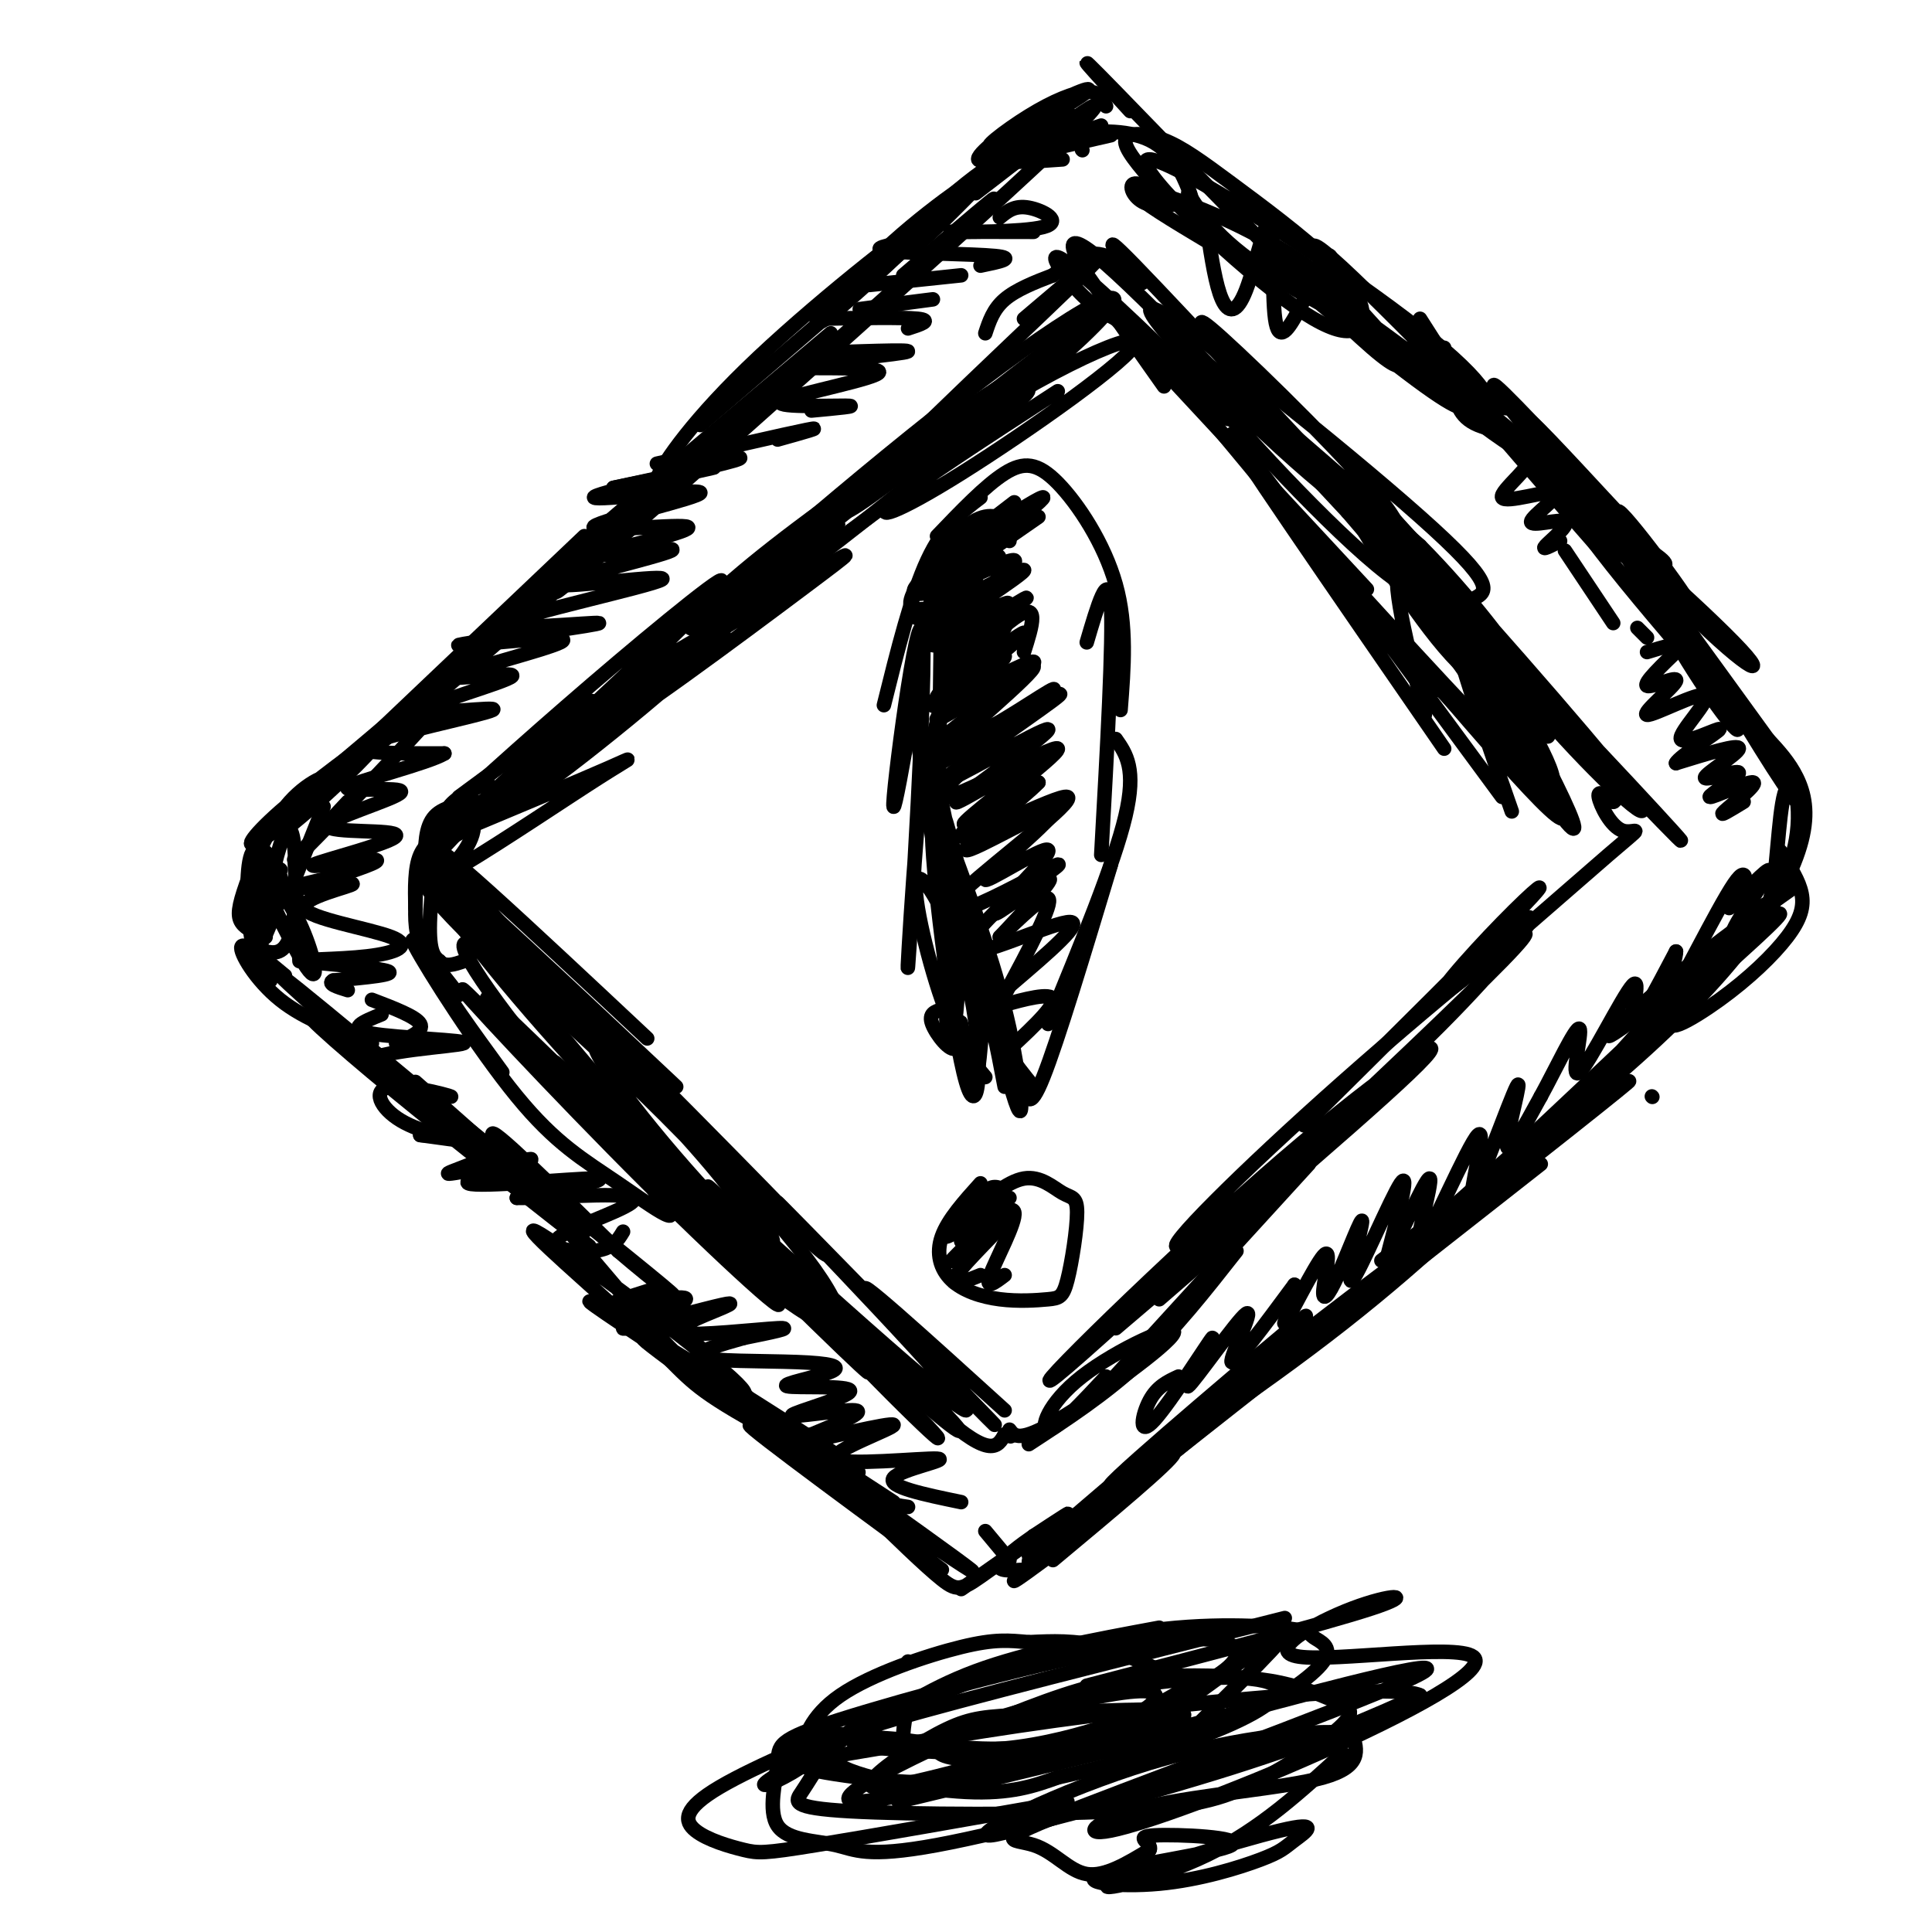 <svg viewBox='0 0 400 400' version='1.1' xmlns='http://www.w3.org/2000/svg' xmlns:xlink='http://www.w3.org/1999/xlink'><g fill='none' stroke='#000000' stroke-width='3' stroke-linecap='round' stroke-linejoin='round'><path d='M188,344c0.000,0.000 0.100,0.100 0.1,0.1'/><path d='M230,339c-12.956,3.778 -25.911,7.556 -33,10c-7.089,2.444 -8.311,3.556 -9,5c-0.689,1.444 -0.844,3.222 -1,5'/><path d='M240,337c-13.753,2.549 -27.505,5.098 -38,9c-10.495,3.902 -17.732,9.156 -22,12c-4.268,2.844 -5.569,3.278 3,4c8.569,0.722 27.006,1.732 41,1c13.994,-0.732 23.544,-3.206 32,-7c8.456,-3.794 15.818,-8.906 18,-12c2.182,-3.094 -0.816,-4.168 -2,-5c-1.184,-0.832 -0.553,-1.421 -7,-2c-6.447,-0.579 -19.971,-1.147 -35,2c-15.029,3.147 -31.565,10.008 -43,15c-11.435,4.992 -17.771,8.113 -14,11c3.771,2.887 17.649,5.539 27,6c9.351,0.461 14.176,-1.270 19,-3'/><path d='M219,368c8.806,-1.935 21.322,-5.271 31,-9c9.678,-3.729 16.519,-7.851 14,-10c-2.519,-2.149 -14.397,-2.325 -29,0c-14.603,2.325 -31.931,7.150 -37,10c-5.069,2.850 2.121,3.724 10,3c7.879,-0.724 16.447,-3.048 22,-5c5.553,-1.952 8.089,-3.532 9,-5c0.911,-1.468 0.195,-2.822 -10,-1c-10.195,1.822 -29.869,6.821 -34,10c-4.131,3.179 7.280,4.540 19,2c11.720,-2.540 23.750,-8.980 29,-12c5.250,-3.020 3.721,-2.621 0,-4c-3.721,-1.379 -9.635,-4.537 -15,-6c-5.365,-1.463 -10.183,-1.232 -15,-1'/><path d='M213,340c-4.107,-0.355 -6.875,-0.741 -14,1c-7.125,1.741 -18.608,5.611 -25,10c-6.392,4.389 -7.693,9.297 -8,12c-0.307,2.703 0.379,3.200 5,4c4.621,0.800 13.176,1.903 19,2c5.824,0.097 8.918,-0.813 18,-4c9.082,-3.187 24.153,-8.651 34,-13c9.847,-4.349 14.471,-7.582 14,-10c-0.471,-2.418 -6.035,-4.021 -23,-1c-16.965,3.021 -45.329,10.665 -59,15c-13.671,4.335 -12.648,5.362 -13,9c-0.352,3.638 -2.081,9.886 0,13c2.081,3.114 7.970,3.092 12,4c4.030,0.908 6.200,2.744 21,0c14.800,-2.744 42.228,-10.070 61,-16c18.772,-5.930 28.886,-10.465 39,-15'/><path d='M294,351c-4.007,-2.099 -33.526,0.152 -58,3c-24.474,2.848 -43.903,6.293 -54,8c-10.097,1.707 -10.863,1.675 -12,3c-1.137,1.325 -2.644,4.006 -4,6c-1.356,1.994 -2.559,3.301 10,4c12.559,0.699 38.882,0.790 55,0c16.118,-0.790 22.031,-2.462 29,-6c6.969,-3.538 14.992,-8.943 18,-12c3.008,-3.057 1.000,-3.765 -2,-5c-3.000,-1.235 -6.992,-2.997 -13,-4c-6.008,-1.003 -14.033,-1.247 -21,-1c-6.967,0.247 -12.878,0.984 -22,4c-9.122,3.016 -21.456,8.312 -31,13c-9.544,4.688 -16.298,8.768 -12,9c4.298,0.232 19.649,-3.384 35,-7'/><path d='M195,325c-23.217,-17.093 -46.434,-34.185 -38,-29c8.434,5.185 48.518,32.648 44,29c-4.518,-3.648 -53.640,-38.405 -65,-46c-11.360,-7.595 15.040,11.973 30,22c14.960,10.027 18.480,10.514 22,11'/><path d='M185,311c-20.031,-13.041 -40.062,-26.081 -52,-34c-11.938,-7.919 -15.783,-10.716 -3,-3c12.783,7.716 42.195,25.944 47,30c4.805,4.056 -14.998,-6.059 -25,-12c-10.002,-5.941 -10.205,-7.707 -19,-16c-8.795,-8.293 -26.184,-23.114 -22,-21c4.184,2.114 29.942,21.163 39,29c9.058,7.837 1.418,4.461 -4,1c-5.418,-3.461 -8.612,-7.009 -18,-18c-9.388,-10.991 -24.968,-29.426 -26,-32c-1.032,-2.574 12.484,10.713 26,24'/><path d='M128,259c8.089,6.933 15.311,12.267 9,7c-6.311,-5.267 -26.156,-21.133 -46,-37'/><path d='M86,224c15.917,14.083 31.833,28.167 32,29c0.167,0.833 -15.417,-11.583 -31,-24'/><path d='M91,231c0.000,0.000 30.000,24.000 30,24'/><path d='M122,258c-16.574,-13.035 -33.148,-26.070 -45,-36c-11.852,-9.930 -18.981,-16.754 -5,-6c13.981,10.754 49.072,39.088 46,36c-3.072,-3.088 -44.306,-37.596 -56,-47c-11.694,-9.404 6.153,6.298 24,22'/><path d='M62,199c0.000,0.000 -1.000,-21.000 -1,-21'/><path d='M61,182c0.000,0.000 6.000,-15.000 6,-15'/><path d='M58,180c0.000,0.000 0.100,0.100 0.1,0.1'/><path d='M72,166c-7.511,8.022 -15.022,16.044 -9,10c6.022,-6.044 25.578,-26.156 29,-31c3.422,-4.844 -9.289,5.578 -22,16'/><path d='M61,168c0.000,0.000 60.000,-57.000 60,-57'/><path d='M67,161c0.000,0.000 96.000,-81.000 96,-81'/><path d='M139,99c-29.733,27.200 -59.467,54.400 -44,41c15.467,-13.400 76.133,-67.400 99,-88c22.867,-20.600 7.933,-7.800 -7,5'/><path d='M147,92c-21.578,20.311 -43.156,40.622 -25,25c18.156,-15.622 76.044,-67.178 96,-86c19.956,-18.822 1.978,-4.911 -16,9'/><path d='M145,88c0.000,0.000 64.000,-55.000 64,-55'/><path d='M239,38c-3.161,-3.638 -6.323,-7.276 -6,-9c0.323,-1.724 4.130,-1.534 8,0c3.870,1.534 7.802,4.410 14,9c6.198,4.590 14.663,10.892 20,16c5.337,5.108 7.548,9.022 7,12c-0.548,2.978 -3.854,5.019 -16,-4c-12.146,-9.019 -33.132,-29.098 -28,-29c5.132,0.098 36.382,20.372 53,33c16.618,12.628 18.605,17.608 16,18c-2.605,0.392 -9.803,-3.804 -17,-8'/><path d='M246,40c3.229,5.100 6.458,10.199 19,18c12.542,7.801 34.397,18.303 43,23c8.603,4.697 3.953,3.587 1,3c-2.953,-0.587 -4.208,-0.652 -5,0c-0.792,0.652 -1.120,2.021 -13,-7c-11.880,-9.021 -35.313,-28.434 -29,-25c6.313,3.434 42.371,29.713 53,39c10.629,9.287 -4.172,1.582 -19,-12c-14.828,-13.582 -29.685,-33.041 -22,-27c7.685,6.041 37.910,37.583 49,49c11.090,11.417 3.045,2.708 -5,-6'/><path d='M294,66c6.732,10.576 13.464,21.153 23,30c9.536,8.847 21.875,15.965 26,19c4.125,3.035 0.036,1.987 -2,2c-2.036,0.013 -2.020,1.086 -11,-8c-8.980,-9.086 -26.956,-28.331 -21,-21c5.956,7.331 35.845,41.237 47,54c11.155,12.763 3.578,4.381 -4,-4'/><path d='M353,136c8.196,13.613 16.393,27.226 19,30c2.607,2.774 -0.375,-5.292 -2,-3c-1.625,2.292 -1.893,14.940 -3,21c-1.107,6.060 -3.054,5.530 -5,5'/><path d='M371,184c-7.444,5.269 -14.889,10.538 -24,18c-9.111,7.462 -19.889,17.118 -10,10c9.889,-7.118 40.444,-31.011 29,-20c-11.444,11.011 -64.889,56.926 -74,66c-9.111,9.074 26.111,-18.693 39,-29c12.889,-10.307 3.444,-3.153 -6,4'/><path d='M289,264c-14.263,11.529 -28.527,23.059 -23,18c5.527,-5.059 30.843,-26.705 37,-31c6.157,-4.295 -6.846,8.763 -25,23c-18.154,14.237 -41.458,29.655 -33,22c8.458,-7.655 48.680,-38.382 45,-35c-3.680,3.382 -51.260,40.872 -59,46c-7.740,5.128 24.360,-22.106 35,-31c10.640,-8.894 -0.180,0.553 -11,10'/><path d='M255,286c-8.833,7.667 -25.417,21.833 -42,36'/><path d='M215,320c7.702,-4.994 15.405,-9.988 19,-12c3.595,-2.012 3.083,-1.042 -6,6c-9.083,7.042 -26.738,20.155 -13,9c13.738,-11.155 58.869,-46.577 104,-82'/><path d='M286,261c16.520,-12.507 33.040,-25.014 46,-36c12.960,-10.986 22.360,-20.450 29,-29c6.640,-8.550 10.518,-16.187 12,-22c1.482,-5.813 0.566,-9.804 -1,-13c-1.566,-3.196 -3.783,-5.598 -6,-8'/><path d='M366,153c-10.648,-14.679 -34.266,-47.378 -36,-49c-1.734,-1.622 18.418,27.833 26,40c7.582,12.167 2.595,7.048 -4,-3c-6.595,-10.048 -14.797,-25.024 -23,-40'/><path d='M254,74c-4.386,-5.506 -8.773,-11.012 -1,-4c7.773,7.012 27.705,26.541 34,35c6.295,8.459 -1.049,5.847 -16,-7c-14.951,-12.847 -37.511,-35.928 -32,-34c5.511,1.928 39.093,28.864 55,43c15.907,14.136 14.141,15.473 11,17c-3.141,1.527 -7.656,3.244 -20,-7c-12.344,-10.244 -32.516,-32.450 -39,-41c-6.484,-8.550 0.719,-3.443 11,5c10.281,8.443 23.641,20.221 37,32'/><path d='M294,113c10.602,10.722 18.607,21.528 22,27c3.393,5.472 2.172,5.609 -1,5c-3.172,-0.609 -8.296,-1.966 -16,-11c-7.704,-9.034 -17.987,-25.745 -21,-32c-3.013,-6.255 1.243,-2.053 2,-2c0.757,0.053 -1.985,-4.042 10,9c11.985,13.042 38.698,43.221 47,54c8.302,10.779 -1.806,2.157 -13,-10c-11.194,-12.157 -23.475,-27.850 -15,-20c8.475,7.850 37.707,39.243 39,41c1.293,1.757 -25.354,-26.121 -52,-54'/><path d='M296,120c-21.997,-23.349 -50.989,-54.722 -61,-65c-10.011,-10.278 -1.041,0.541 1,3c2.041,2.459 -2.845,-3.440 -7,-5c-4.155,-1.560 -7.577,1.220 -11,4'/><path d='M218,57c-3.756,1.422 -7.644,2.978 -10,5c-2.356,2.022 -3.178,4.511 -4,7'/><path d='M212,66c11.437,-9.736 22.875,-19.472 10,-7c-12.875,12.472 -50.062,47.151 -47,47c3.062,-0.151 46.373,-35.131 54,-42c7.627,-6.869 -20.429,14.372 -45,34c-24.571,19.628 -45.658,37.643 -35,31c10.658,-6.643 53.062,-37.942 62,-46c8.938,-8.058 -15.589,7.126 -35,22c-19.411,14.874 -33.705,29.437 -48,44'/><path d='M128,149c7.654,-6.318 50.789,-44.114 45,-40c-5.789,4.114 -60.501,50.138 -69,56c-8.499,5.862 29.217,-28.439 41,-40c11.783,-11.561 -2.366,-0.382 -17,12c-14.634,12.382 -29.753,25.966 -35,31c-5.247,5.034 -0.624,1.517 4,-2'/><path d='M117,150c3.833,-3.250 7.667,-6.500 4,-4c-3.667,2.500 -14.833,10.750 -26,19'/><path d='M101,162c-3.250,1.500 -6.500,3.000 -8,5c-1.500,2.000 -1.250,4.500 -1,7'/><path d='M100,166c-4.000,0.417 -8.000,0.833 -10,3c-2.000,2.167 -2.000,6.083 -2,10'/><path d='M93,172c-2.417,1.167 -4.833,2.333 -6,5c-1.167,2.667 -1.083,6.833 -1,11'/><path d='M91,176c-1.577,-0.060 -3.155,-0.119 -4,2c-0.845,2.119 -0.958,6.417 -1,10c-0.042,3.583 -0.012,6.452 3,12c3.012,5.548 9.006,13.774 15,22'/><path d='M95,206c-5.702,-7.306 -11.405,-14.612 -9,-10c2.405,4.612 12.917,21.140 21,31c8.083,9.860 13.736,13.050 21,18c7.264,4.950 16.139,11.660 7,1c-9.139,-10.660 -36.291,-38.691 -39,-41c-2.709,-2.309 19.027,21.103 38,40c18.973,18.897 35.185,33.280 23,20c-12.185,-13.280 -52.767,-54.223 -56,-58c-3.233,-3.777 30.884,29.611 65,63'/><path d='M166,270c15.053,14.929 20.184,20.750 3,4c-17.184,-16.750 -56.683,-56.071 -54,-54c2.683,2.071 47.547,45.535 67,65c19.453,19.465 13.494,14.933 -3,-2c-16.494,-16.933 -43.522,-46.267 -39,-42c4.522,4.267 40.593,42.133 47,48c6.407,5.867 -16.852,-20.267 -19,-23c-2.148,-2.733 16.815,17.933 27,27c10.185,9.067 11.593,6.533 13,4'/><path d='M208,297c2.167,0.667 1.083,0.333 0,0'/><path d='M213,299c7.917,-5.167 15.833,-10.333 23,-17c7.167,-6.667 13.583,-14.833 20,-23'/><path d='M229,287c0.000,0.000 42.000,-46.000 42,-46'/><path d='M255,256c0.000,0.000 -15.000,13.000 -15,13'/><path d='M231,275c28.908,-24.603 57.816,-49.205 64,-56c6.184,-6.795 -10.355,4.219 -34,25c-23.645,20.781 -54.395,51.329 -40,39c14.395,-12.329 73.935,-67.537 90,-84c16.065,-16.463 -11.344,5.818 -33,25c-21.656,19.182 -37.557,35.265 -34,34c3.557,-1.265 26.573,-19.879 43,-35c16.427,-15.121 26.265,-26.749 29,-31c2.735,-4.251 -1.632,-1.126 -6,2'/><path d='M270,233c18.880,-18.713 37.760,-37.427 45,-45c7.240,-7.573 2.841,-4.007 -4,3c-6.841,7.007 -16.123,17.455 -11,14c5.123,-3.455 24.652,-20.813 33,-28c8.348,-7.187 5.517,-4.204 3,-5c-2.517,-0.796 -4.719,-5.370 -5,-7c-0.281,-1.630 1.360,-0.315 3,1'/><path d='M334,166c0.500,0.000 0.250,-0.500 0,-1'/><path d='M266,335c-33.757,8.517 -67.514,17.034 -81,21c-13.486,3.966 -6.701,3.381 0,4c6.701,0.619 13.318,2.441 24,2c10.682,-0.441 25.429,-3.145 32,-5c6.571,-1.855 4.966,-2.860 -2,-3c-6.966,-0.140 -19.291,0.584 -27,1c-7.709,0.416 -10.800,0.523 -16,3c-5.200,2.477 -12.507,7.324 -15,10c-2.493,2.676 -0.171,3.182 16,-1c16.171,-4.182 46.192,-13.052 46,-13c-0.192,0.052 -30.596,9.026 -61,18'/><path d='M182,372c6.600,-0.711 53.600,-11.489 61,-13c7.400,-1.511 -24.800,6.244 -57,14'/><path d='M225,349c24.718,-6.425 49.436,-12.851 59,-16c9.564,-3.149 3.974,-3.023 -4,0c-7.974,3.023 -18.331,8.942 -11,10c7.331,1.058 32.352,-2.744 36,0c3.648,2.744 -14.075,12.034 -32,20c-17.925,7.966 -36.052,14.610 -43,16c-6.948,1.390 -2.717,-2.472 8,-5c10.717,-2.528 27.919,-3.722 36,-6c8.081,-2.278 7.040,-5.639 6,-9'/><path d='M280,359c-5.845,-1.179 -23.458,0.375 -42,6c-18.542,5.625 -38.012,15.321 -33,15c5.012,-0.321 34.506,-10.661 64,-21'/><path d='M231,66c0.000,0.000 52.000,56.000 52,56'/><path d='M241,80c-8.667,-12.250 -17.333,-24.500 -8,-14c9.333,10.500 36.667,43.750 64,77'/><path d='M299,155c-23.000,-33.333 -46.000,-66.667 -44,-65c2.000,1.667 29.000,38.333 56,75'/><path d='M285,127c21.480,25.319 42.960,50.638 38,40c-4.960,-10.638 -36.360,-57.233 -36,-55c0.360,2.233 32.482,53.293 38,59c5.518,5.707 -15.566,-33.941 -22,-42c-6.434,-8.059 1.783,15.470 10,39'/><path d='M205,110c0.000,0.000 -11.000,36.000 -11,36'/><path d='M203,110c0.000,0.000 -11.000,48.000 -11,48'/><path d='M195,114c-0.333,27.833 -0.667,55.667 -1,63c-0.333,7.333 -0.667,-5.833 -1,-19'/><path d='M192,152c2.606,12.394 5.212,24.787 7,34c1.788,9.213 2.758,15.244 0,3c-2.758,-12.244 -9.243,-42.763 -9,-37c0.243,5.763 7.214,47.810 8,50c0.786,2.190 -4.614,-35.475 -3,-34c1.614,1.475 10.242,42.089 14,56c3.758,13.911 2.645,1.117 0,-11c-2.645,-12.117 -6.823,-23.559 -11,-35'/><path d='M198,178c-1.089,-0.333 1.689,16.333 5,27c3.311,10.667 7.156,15.333 11,20'/><path d='M212,224c0.500,3.250 1.000,6.500 4,-1c3.000,-7.500 8.500,-25.750 14,-44'/><path d='M217,212c6.833,-16.583 13.667,-33.167 16,-43c2.333,-9.833 0.167,-12.917 -2,-16'/><path d='M228,177c1.250,-22.333 2.500,-44.667 2,-52c-0.500,-7.333 -2.750,0.333 -5,8'/><path d='M232,147c0.690,-8.750 1.381,-17.500 -1,-26c-2.381,-8.500 -7.833,-16.750 -12,-21c-4.167,-4.250 -7.048,-4.500 -11,-2c-3.952,2.500 -8.976,7.750 -14,13'/><path d='M203,103c-3.833,2.917 -7.667,5.833 -11,13c-3.333,7.167 -6.167,18.583 -9,30'/><path d='M192,133c2.078,-14.201 4.156,-28.402 2,-16c-2.156,12.402 -8.544,51.406 -9,50c-0.456,-1.406 5.022,-43.222 6,-36c0.978,7.222 -2.544,63.483 -3,69c-0.456,5.517 2.156,-39.709 4,-46c1.844,-6.291 2.922,26.355 4,59'/><path d='M196,213c1.471,6.110 3.148,-8.115 2,-22c-1.148,-13.885 -5.122,-27.429 -5,-18c0.122,9.429 4.339,41.830 7,51c2.661,9.170 3.765,-4.893 1,-18c-2.765,-13.107 -9.398,-25.260 -11,-24c-1.602,1.260 1.828,15.931 5,25c3.172,9.069 6.086,12.534 9,16'/><path d='M206,248c-2.667,2.583 -5.333,5.167 -6,7c-0.667,1.833 0.667,2.917 2,4'/><path d='M203,245c-3.378,3.750 -6.756,7.501 -8,11c-1.244,3.499 -0.352,6.748 2,9c2.352,2.252 6.166,3.508 10,4c3.834,0.492 7.690,0.220 10,0c2.310,-0.220 3.075,-0.388 4,-4c0.925,-3.612 2.011,-10.669 2,-14c-0.011,-3.331 -1.118,-2.935 -3,-4c-1.882,-1.065 -4.538,-3.590 -8,-3c-3.462,0.590 -7.731,4.295 -12,8'/><path d='M204,248c-4.222,3.216 -8.444,6.432 -7,6c1.444,-0.432 8.556,-4.511 8,-4c-0.556,0.511 -8.778,5.611 -9,6c-0.222,0.389 7.556,-3.934 8,-3c0.444,0.934 -6.444,7.124 -7,8c-0.556,0.876 5.222,-3.562 11,-8'/><path d='M208,253c-0.733,1.200 -8.067,8.200 -10,11c-1.933,2.800 1.533,1.400 5,0'/><path d='M172,69c-22.750,19.167 -45.500,38.333 -54,46c-8.500,7.667 -2.750,3.833 3,0'/><path d='M218,32c0.114,-1.522 0.229,-3.044 4,-4c3.771,-0.956 11.199,-1.347 16,1c4.801,2.347 6.974,7.430 8,10c1.026,2.570 0.904,2.627 -1,3c-1.904,0.373 -5.589,1.062 -8,0c-2.411,-1.062 -3.546,-3.875 -2,-4c1.546,-0.125 5.773,2.437 10,5'/><path d='M207,45c1.530,-1.268 3.060,-2.536 6,-2c2.940,0.536 7.292,2.875 3,4c-4.292,1.125 -17.226,1.036 -19,1c-1.774,-0.036 7.613,-0.018 17,0'/><path d='M188,50c-4.200,0.778 -8.400,1.556 -4,2c4.400,0.444 17.400,0.556 22,1c4.600,0.444 0.800,1.222 -3,2'/><path d='M180,59c0.000,0.000 19.000,-2.000 19,-2'/><path d='M178,64c6.917,-0.917 13.833,-1.833 15,-2c1.167,-0.167 -3.417,0.417 -8,1'/><path d='M169,66c8.917,-0.167 17.833,-0.333 21,0c3.167,0.333 0.583,1.167 -2,2'/><path d='M171,73c10.106,-0.356 20.213,-0.713 16,0c-4.213,0.713 -22.745,2.495 -23,3c-0.255,0.505 17.767,-0.267 18,1c0.233,1.267 -17.322,4.572 -20,6c-2.678,1.428 9.521,0.979 13,1c3.479,0.021 -1.760,0.510 -7,1'/><path d='M161,91c5.083,-1.417 10.167,-2.833 6,-2c-4.167,0.833 -17.583,3.917 -31,7'/><path d='M138,96c8.417,-0.917 16.833,-1.833 15,-1c-1.833,0.833 -13.917,3.417 -26,6'/><path d='M127,101c12.066,-2.460 24.132,-4.920 20,-4c-4.132,0.920 -24.464,5.219 -24,6c0.464,0.781 21.722,-1.956 22,-1c0.278,0.956 -20.425,5.603 -22,7c-1.575,1.397 15.979,-0.458 19,0c3.021,0.458 -8.489,3.229 -20,6'/><path d='M122,115c2.664,0.220 19.323,-2.229 17,-1c-2.323,1.229 -23.628,6.138 -23,7c0.628,0.862 23.188,-2.321 21,-1c-2.188,1.321 -29.122,7.148 -32,9c-2.878,1.852 18.302,-0.271 19,0c0.698,0.271 -19.086,2.934 -26,4c-6.914,1.066 -0.957,0.533 5,0'/><path d='M103,133c5.352,-0.457 16.232,-1.601 13,0c-3.232,1.601 -20.576,5.946 -22,7c-1.424,1.054 13.071,-1.182 12,0c-1.071,1.182 -17.710,5.781 -18,7c-0.290,1.219 15.768,-0.941 14,0c-1.768,0.941 -21.362,4.983 -26,7c-4.638,2.017 5.681,2.008 16,2'/><path d='M92,156c-3.051,1.947 -18.679,5.814 -20,7c-1.321,1.186 11.665,-0.308 11,1c-0.665,1.308 -14.979,5.420 -15,7c-0.021,1.580 14.252,0.630 14,2c-0.252,1.370 -15.029,5.061 -17,6c-1.971,0.939 8.866,-0.875 12,-1c3.134,-0.125 -1.433,1.437 -6,3'/><path d='M71,181c-4.450,1.264 -12.575,2.924 -11,3c1.575,0.076 12.849,-1.431 13,-1c0.151,0.431 -10.820,2.801 -10,5c0.820,2.199 13.430,4.227 18,6c4.570,1.773 1.101,3.290 -5,4c-6.101,0.710 -14.835,0.614 -13,1c1.835,0.386 14.239,1.253 17,2c2.761,0.747 -4.119,1.373 -11,2'/><path d='M69,203c-1.333,0.667 0.833,1.333 3,2'/><path d='M77,207c4.583,1.750 9.167,3.500 10,5c0.833,1.500 -2.083,2.750 -5,4'/><path d='M79,210c-3.767,1.521 -7.535,3.042 -2,4c5.535,0.958 20.372,1.355 19,2c-1.372,0.645 -18.952,1.540 -20,4c-1.048,2.460 14.435,6.485 17,7c2.565,0.515 -7.787,-2.481 -12,-2c-4.213,0.481 -2.288,4.437 2,7c4.288,2.563 10.939,3.732 12,4c1.061,0.268 -3.470,-0.366 -8,-1'/><path d='M87,235c3.072,0.149 14.754,1.021 15,3c0.246,1.979 -10.942,5.066 -9,5c1.942,-0.066 17.015,-3.286 17,-3c-0.015,0.286 -15.120,4.077 -13,5c2.120,0.923 21.463,-1.022 26,-1c4.537,0.022 -5.731,2.011 -16,4'/><path d='M107,248c3.962,0.195 21.866,-1.319 24,0c2.134,1.319 -11.502,5.470 -15,8c-3.498,2.530 3.144,3.437 7,3c3.856,-0.437 4.928,-2.219 6,-4'/><path d='M203,117c-3.196,1.663 -6.392,3.326 -4,2c2.392,-1.326 10.373,-5.642 7,-3c-3.373,2.642 -18.100,12.241 -16,12c2.100,-0.241 21.027,-10.322 22,-10c0.973,0.322 -16.007,11.048 -18,13c-1.993,1.952 11.002,-4.871 14,-6c2.998,-1.129 -4.001,3.435 -11,8'/><path d='M197,133c1.881,-0.267 12.085,-4.933 11,-3c-1.085,1.933 -13.459,10.465 -13,11c0.459,0.535 13.750,-6.926 13,-5c-0.750,1.926 -15.541,13.238 -14,13c1.541,-0.238 19.415,-12.026 20,-11c0.585,1.026 -16.119,14.864 -20,19c-3.881,4.136 5.059,-1.432 14,-7'/><path d='M208,150c6.293,-3.506 15.024,-8.772 10,-5c-5.024,3.772 -23.803,16.582 -23,17c0.803,0.418 21.188,-11.557 22,-11c0.812,0.557 -17.947,13.644 -19,15c-1.053,1.356 15.601,-9.020 17,-9c1.399,0.020 -12.457,10.434 -15,13c-2.543,2.566 6.229,-2.717 15,-8'/><path d='M215,162c-2.470,2.691 -16.147,13.418 -15,14c1.147,0.582 17.116,-8.979 18,-8c0.884,0.979 -13.318,12.500 -14,14c-0.682,1.500 12.158,-7.021 13,-6c0.842,1.021 -10.312,11.582 -11,13c-0.688,1.418 9.089,-6.309 11,-7c1.911,-0.691 -4.045,5.655 -10,12'/><path d='M207,194c1.067,-0.800 8.733,-8.800 10,-8c1.267,0.800 -3.867,10.400 -9,20'/><path d='M199,257c5.267,-3.978 10.533,-7.956 11,-6c0.467,1.956 -3.867,9.844 -5,13c-1.133,3.156 0.933,1.578 3,0'/><path d='M144,279c-3.333,-3.833 -6.667,-7.667 -3,-4c3.667,3.667 14.333,14.833 25,26'/><path d='M135,267c-5.062,1.593 -10.125,3.185 -7,3c3.125,-0.185 14.436,-2.149 14,-1c-0.436,1.149 -12.619,5.409 -13,6c-0.381,0.591 11.039,-2.488 17,-4c5.961,-1.512 6.464,-1.457 3,0c-3.464,1.457 -10.894,4.315 -8,5c2.894,0.685 16.113,-0.804 20,-1c3.887,-0.196 -1.556,0.902 -7,2'/><path d='M154,277c-4.162,1.174 -11.067,3.108 -9,4c2.067,0.892 13.106,0.743 20,1c6.894,0.257 9.644,0.919 7,2c-2.644,1.081 -10.681,2.580 -9,3c1.681,0.420 13.079,-0.238 13,1c-0.079,1.238 -11.637,4.372 -12,5c-0.363,0.628 10.468,-1.249 13,-1c2.532,0.249 -3.234,2.625 -9,5'/><path d='M168,297c-3.586,1.587 -8.050,3.053 -3,2c5.050,-1.053 19.613,-4.625 20,-4c0.387,0.625 -13.401,5.446 -12,7c1.401,1.554 17.993,-0.158 21,0c3.007,0.158 -7.569,2.188 -9,4c-1.431,1.812 6.285,3.406 14,5'/><path d='M204,317c0.000,0.000 5.000,6.000 5,6'/><path d='M244,285c-2.215,1.023 -4.430,2.046 -6,5c-1.570,2.954 -2.495,7.840 1,4c3.495,-3.840 11.409,-16.405 12,-17c0.591,-0.595 -6.141,10.779 -5,10c1.141,-0.779 10.153,-13.710 12,-15c1.847,-1.290 -3.472,9.060 -3,10c0.472,0.940 6.736,-7.530 13,-16'/><path d='M268,266c1.067,0.295 -2.766,9.032 -2,8c0.766,-1.032 6.131,-11.833 8,-14c1.869,-2.167 0.243,4.299 0,7c-0.243,2.701 0.899,1.635 3,-3c2.101,-4.635 5.161,-12.840 5,-11c-0.161,1.840 -3.543,13.726 -2,12c1.543,-1.726 8.012,-17.065 10,-20c1.988,-2.935 -0.506,6.532 -3,16'/><path d='M287,261c1.907,-2.681 8.174,-17.384 9,-17c0.826,0.384 -3.788,15.855 -2,14c1.788,-1.855 9.979,-21.036 12,-23c2.021,-1.964 -2.128,13.288 -1,12c1.128,-1.288 7.535,-19.116 9,-22c1.465,-2.884 -2.010,9.176 -2,12c0.010,2.824 3.505,-3.588 7,-10'/><path d='M319,227c3.081,-5.603 7.284,-14.612 8,-14c0.716,0.612 -2.056,10.844 0,9c2.056,-1.844 8.938,-15.766 11,-18c2.062,-2.234 -0.697,7.219 0,8c0.697,0.781 4.848,-7.109 9,-15'/><path d='M347,197c0.116,1.756 -4.093,13.646 -2,11c2.093,-2.646 10.486,-19.828 14,-25c3.514,-5.172 2.147,1.665 2,4c-0.147,2.335 0.927,0.167 2,-2'/><path d='M250,48c0.853,5.559 1.705,11.118 3,14c1.295,2.882 3.031,3.087 5,-2c1.969,-5.087 4.171,-15.465 5,-14c0.829,1.465 0.284,14.774 1,20c0.716,5.226 2.693,2.368 5,-2c2.307,-4.368 4.945,-10.248 6,-11c1.055,-0.752 0.528,3.624 0,8'/><path d='M292,136c15.784,17.061 31.568,34.122 32,33c0.432,-1.122 -14.489,-20.426 -27,-39c-12.511,-18.574 -22.612,-36.419 -13,-23c9.612,13.419 38.937,58.102 37,55c-1.937,-3.102 -35.137,-53.989 -36,-58c-0.863,-4.011 30.611,38.854 35,47c4.389,8.146 -18.305,-18.427 -41,-45'/><path d='M279,106c-18.011,-19.373 -42.537,-45.306 -52,-53c-9.463,-7.694 -3.862,2.850 6,14c9.862,11.150 23.984,22.906 21,19c-2.984,-3.906 -23.072,-23.475 -31,-30c-7.928,-6.525 -3.694,-0.007 0,4c3.694,4.007 6.847,5.504 10,7'/><path d='M219,81c-14.622,9.493 -29.243,18.985 -34,23c-4.757,4.015 0.351,2.552 14,-6c13.649,-8.552 35.838,-24.191 36,-27c0.162,-2.809 -21.705,7.214 -44,23c-22.295,15.786 -45.018,37.335 -35,31c10.018,-6.335 52.778,-40.554 68,-55c15.222,-14.446 2.906,-9.120 -21,9c-23.906,18.120 -59.402,49.034 -60,51c-0.598,1.966 33.701,-25.017 68,-52'/><path d='M211,78c3.023,-3.178 -23.419,14.879 -40,27c-16.581,12.121 -23.302,18.308 -33,28c-9.698,9.692 -22.373,22.888 -16,20c6.373,-2.888 31.794,-21.860 44,-31c12.206,-9.140 11.196,-8.448 2,-3c-9.196,5.448 -26.579,15.652 -41,27c-14.421,11.348 -25.881,23.839 -18,19c7.881,-4.839 35.102,-27.008 40,-33c4.898,-5.992 -12.527,4.195 -28,16c-15.473,11.805 -28.992,25.230 -27,25c1.992,-0.230 19.496,-14.115 37,-28'/><path d='M131,145c3.469,-3.527 -6.357,1.655 -17,10c-10.643,8.345 -22.102,19.854 -26,25c-3.898,5.146 -0.236,3.928 8,-1c8.236,-4.928 21.046,-13.568 28,-18c6.954,-4.432 8.051,-4.657 2,-2c-6.051,2.657 -19.251,8.194 -26,11c-6.749,2.806 -7.047,2.880 -8,5c-0.953,2.120 -2.562,6.286 -1,6c1.562,-0.286 6.295,-5.025 7,-9c0.705,-3.975 -2.618,-7.186 -5,-3c-2.382,4.186 -3.823,15.767 -4,22c-0.177,6.233 0.912,7.116 2,8'/><path d='M91,199c1.167,1.333 3.083,0.667 5,0'/><path d='M90,181c-1.833,0.250 -3.667,0.500 0,5c3.667,4.500 12.833,13.250 22,22'/><path d='M105,198c-10.417,-11.750 -20.833,-23.500 -15,-19c5.833,4.500 27.917,25.250 50,46'/><path d='M134,215c-24.394,-22.869 -48.789,-45.738 -41,-36c7.789,9.738 47.760,52.083 50,55c2.240,2.917 -33.252,-33.595 -48,-48c-14.748,-14.405 -8.752,-6.702 8,10c16.752,16.702 44.259,42.404 58,55c13.741,12.596 13.714,12.088 -3,-5c-16.714,-17.088 -50.115,-50.754 -61,-60c-10.885,-9.246 0.747,5.930 14,22c13.253,16.070 28.126,33.035 43,50'/><path d='M154,258c7.327,7.835 4.144,2.423 3,0c-1.144,-2.423 -0.248,-1.855 -1,-4c-0.752,-2.145 -3.150,-7.002 -17,-22c-13.850,-14.998 -39.150,-40.137 -44,-43c-4.850,-2.863 10.751,16.551 26,33c15.249,16.449 30.146,29.935 36,34c5.854,4.065 2.664,-1.290 -5,-10c-7.664,-8.710 -19.804,-20.774 -32,-32c-12.196,-11.226 -24.449,-21.615 -24,-18c0.449,3.615 13.601,21.235 29,38c15.399,16.765 33.046,32.675 42,38c8.954,5.325 9.214,0.067 -2,-14c-11.214,-14.067 -33.904,-36.941 -40,-41c-6.096,-4.059 4.401,10.697 17,25c12.599,14.303 27.299,28.151 42,42'/><path d='M184,284c12.133,11.237 21.465,18.329 8,5c-13.465,-13.329 -49.728,-47.079 -45,-43c4.728,4.079 50.446,45.988 53,46c2.554,0.012 -38.058,-41.873 -39,-43c-0.942,-1.127 37.785,38.504 44,45c6.215,6.496 -20.081,-20.144 -25,-26c-4.919,-5.856 11.541,9.072 28,24'/><path d='M209,296c1.008,1.360 2.016,2.721 10,-2c7.984,-4.721 22.944,-15.523 24,-18c1.056,-2.477 -11.793,3.372 -19,9c-7.207,5.628 -8.774,11.037 -7,11c1.774,-0.037 6.887,-5.518 12,-11'/><path d='M280,121c17.554,19.232 35.107,38.464 40,41c4.893,2.536 -2.875,-11.625 -11,-24c-8.125,-12.375 -16.607,-22.964 -19,-21c-2.393,1.964 1.304,16.482 5,31'/><path d='M215,107c-12.173,8.458 -24.345,16.917 -21,14c3.345,-2.917 22.208,-17.208 22,-18c-0.208,-0.792 -19.488,11.917 -25,17c-5.512,5.083 2.744,2.542 11,0'/><path d='M209,112c0.137,-1.405 0.274,-2.810 -1,-4c-1.274,-1.190 -3.958,-2.167 -8,1c-4.042,3.167 -9.440,10.476 -11,14c-1.560,3.524 0.720,3.262 3,3'/><path d='M210,104c-8.438,6.479 -16.875,12.959 -15,12c1.875,-0.959 14.063,-9.356 13,-8c-1.063,1.356 -15.375,12.464 -15,14c0.375,1.536 15.438,-6.500 17,-6c1.563,0.500 -10.375,9.536 -15,14c-4.625,4.464 -1.938,4.356 3,2c4.938,-2.356 12.125,-6.959 14,-8c1.875,-1.041 -1.563,1.479 -5,4'/><path d='M207,128c-3.311,2.933 -9.089,8.267 -10,10c-0.911,1.733 3.044,-0.133 7,-2'/><path d='M195,209c-1.403,0.426 -2.806,0.853 -2,3c0.806,2.147 3.821,6.015 5,5c1.179,-1.015 0.522,-6.911 1,-5c0.478,1.911 2.090,11.630 3,11c0.910,-0.630 1.117,-11.609 2,-13c0.883,-1.391 2.441,6.804 4,15'/><path d='M209,248c-3.185,1.009 -6.369,2.019 -8,3c-1.631,0.981 -1.708,1.934 -1,3c0.708,1.066 2.200,2.244 4,1c1.800,-1.244 3.908,-4.912 4,-7c0.092,-2.088 -1.831,-2.597 -3,-2c-1.169,0.597 -1.585,2.298 -2,4'/><path d='M179,312c6.262,6.118 12.524,12.236 16,15c3.476,2.764 4.166,2.174 10,-2c5.834,-4.174 16.811,-11.933 14,-10c-2.811,1.933 -19.411,13.559 -20,14c-0.589,0.441 14.832,-10.303 20,-14c5.168,-3.697 0.084,-0.349 -5,3'/><path d='M214,318c-2.556,1.756 -6.444,4.644 -7,6c-0.556,1.356 2.222,1.178 5,1'/><path d='M361,166c-2.713,1.662 -5.425,3.325 -4,2c1.425,-1.325 6.989,-5.637 6,-6c-0.989,-0.363 -8.530,3.223 -9,3c-0.470,-0.223 6.132,-4.256 6,-5c-0.132,-0.744 -6.997,1.800 -7,1c-0.003,-0.800 6.856,-4.943 7,-6c0.144,-1.057 -6.428,0.971 -13,3'/><path d='M347,158c0.656,-1.416 8.795,-6.454 9,-7c0.205,-0.546 -7.525,3.402 -8,2c-0.475,-1.402 6.304,-8.152 5,-9c-1.304,-0.848 -10.690,4.206 -12,4c-1.310,-0.206 5.455,-5.671 6,-7c0.545,-1.329 -5.130,1.477 -6,1c-0.870,-0.477 3.065,-4.239 7,-8'/><path d='M348,134c0.000,-1.167 -3.500,-0.083 -7,1'/><path d='M341,132c0.000,0.000 -2.000,-2.000 -2,-2'/><path d='M334,129c0.000,0.000 -10.000,-15.000 -10,-15'/><path d='M323,112c-2.004,1.045 -4.007,2.090 -3,1c1.007,-1.090 5.026,-4.316 4,-5c-1.026,-0.684 -7.097,1.174 -7,0c0.097,-1.174 6.363,-5.381 5,-6c-1.363,-0.619 -10.355,2.350 -11,1c-0.645,-1.350 7.057,-7.017 7,-10c-0.057,-2.983 -7.873,-3.281 -12,-5c-4.127,-1.719 -4.563,-4.860 -5,-8'/><path d='M301,80c-1.167,-2.667 -1.583,-5.333 -2,-8'/><path d='M250,50c-7.065,-4.224 -14.130,-8.449 -15,-10c-0.870,-1.551 4.455,-0.429 13,3c8.545,3.429 20.311,9.167 30,18c9.689,8.833 17.301,20.763 6,11c-11.301,-9.763 -41.515,-41.218 -53,-53c-11.485,-11.782 -4.243,-3.891 3,4'/><path d='M224,31c0.000,0.000 0.100,0.100 0.1,0.1'/><path d='M230,28c-9.167,2.083 -18.333,4.167 -20,5c-1.667,0.833 4.167,0.417 10,0'/><path d='M228,26c0.000,0.000 -21.000,7.000 -21,7'/><path d='M229,22c-0.719,-1.556 -1.437,-3.112 -4,-3c-2.563,0.112 -6.970,1.893 -12,5c-5.030,3.107 -10.684,7.542 -7,6c3.684,-1.542 16.704,-9.059 19,-11c2.296,-1.941 -6.133,1.696 -13,6c-6.867,4.304 -12.171,9.275 -8,8c4.171,-1.275 17.819,-8.795 18,-9c0.181,-0.205 -13.105,6.906 -22,14c-8.895,7.094 -13.399,14.170 -12,14c1.399,-0.170 8.699,-7.585 16,-15'/><path d='M204,37c4.418,-3.881 7.464,-6.082 4,-4c-3.464,2.082 -13.438,8.447 -23,17c-9.562,8.553 -18.711,19.295 -14,16c4.711,-3.295 23.283,-20.625 22,-21c-1.283,-0.375 -22.422,16.207 -36,29c-13.578,12.793 -19.594,21.798 -21,25c-1.406,3.202 1.797,0.601 5,-2'/><path d='M97,135c-15.952,14.893 -31.904,29.786 -37,35c-5.096,5.214 0.665,0.749 7,-5c6.335,-5.749 13.244,-12.783 11,-12c-2.244,0.783 -13.641,9.383 -20,15c-6.359,5.617 -7.679,8.250 -4,6c3.679,-2.250 12.359,-9.382 14,-12c1.641,-2.618 -3.756,-0.722 -8,4c-4.244,4.722 -7.335,12.271 -9,17c-1.665,4.729 -1.904,6.637 -1,8c0.904,1.363 2.952,2.182 5,3'/><path d='M61,186c-4.087,-4.584 -8.173,-9.168 -7,-5c1.173,4.168 7.606,17.087 10,20c2.394,2.913 0.750,-4.181 -2,-10c-2.750,-5.819 -6.606,-10.363 -8,-9c-1.394,1.363 -0.328,8.633 0,12c0.328,3.367 -0.084,2.831 1,3c1.084,0.169 3.663,1.042 5,-3c1.337,-4.042 1.430,-13.001 1,-18c-0.430,-4.999 -1.385,-6.038 -3,-1c-1.615,5.038 -3.890,16.154 -4,19c-0.110,2.846 1.945,-2.577 4,-8'/><path d='M58,186c0.683,-2.459 0.389,-4.608 -1,-7c-1.389,-2.392 -3.874,-5.029 -5,-2c-1.126,3.029 -0.893,11.722 0,17c0.893,5.278 2.447,7.139 4,9'/><path d='M59,202c-4.267,-3.556 -8.533,-7.111 -9,-6c-0.467,1.111 2.867,6.889 8,11c5.133,4.111 12.067,6.556 19,9'/><path d='M228,310c-8.321,7.876 -16.643,15.753 -9,10c7.643,-5.753 31.250,-25.135 31,-25c-0.250,0.135 -24.356,19.789 -33,26c-8.644,6.211 -1.827,-1.020 7,-8c8.827,-6.980 19.665,-13.709 19,-12c-0.665,1.709 -12.832,11.854 -25,22'/><path d='M179,356c-5.275,4.191 -10.549,8.382 -15,11c-4.451,2.618 -8.077,3.665 -4,1c4.077,-2.665 15.859,-9.040 14,-9c-1.859,0.040 -17.357,6.497 -25,11c-7.643,4.503 -7.430,7.052 -5,9c2.430,1.948 7.077,3.294 10,4c2.923,0.706 4.121,0.773 15,-1c10.879,-1.773 31.440,-5.387 52,-9'/><path d='M246,359c10.641,-10.450 21.283,-20.899 20,-21c-1.283,-0.101 -14.489,10.148 -23,16c-8.511,5.852 -12.327,7.307 4,3c16.327,-4.307 52.798,-14.375 48,-11c-4.798,3.375 -50.863,20.193 -71,28c-20.137,7.807 -14.345,6.602 -10,8c4.345,1.398 7.241,5.399 11,6c3.759,0.601 8.379,-2.200 13,-5'/><path d='M238,383c0.798,-1.491 -3.706,-2.717 1,-3c4.706,-0.283 18.624,0.377 16,2c-2.624,1.623 -21.789,4.209 -27,6c-5.211,1.791 3.533,2.786 12,2c8.467,-0.786 16.657,-3.353 21,-5c4.343,-1.647 4.841,-2.375 7,-4c2.159,-1.625 5.981,-4.147 -3,-2c-8.981,2.147 -30.764,8.963 -35,11c-4.236,2.037 9.075,-0.704 20,-6c10.925,-5.296 19.462,-13.148 28,-21'/><path d='M342,227c0.000,0.000 0.100,0.100 0.1,0.1'/><path d='M314,238c18.628,-17.484 37.256,-34.969 46,-44c8.744,-9.031 7.606,-9.609 -3,1c-10.606,10.609 -30.678,32.406 -27,30c3.678,-2.406 31.108,-29.015 36,-34c4.892,-4.985 -12.753,11.653 -18,18c-5.247,6.347 1.903,2.402 8,-2c6.097,-4.402 11.142,-9.262 14,-13c2.858,-3.738 3.531,-6.354 3,-9c-0.531,-2.646 -2.265,-5.323 -4,-8'/><path d='M369,177c-0.667,-1.333 -0.333,-0.667 0,0'/><path d='M342,122c14.077,18.145 28.154,36.290 21,29c-7.154,-7.290 -35.538,-40.014 -37,-45c-1.462,-4.986 24.000,17.767 33,27c9.000,9.233 1.538,4.947 -12,-9c-13.538,-13.947 -33.154,-37.556 -37,-43c-3.846,-5.444 8.077,7.278 20,20'/><path d='M330,101c5.012,5.133 7.542,7.967 2,2c-5.542,-5.967 -19.156,-20.733 -14,-14c5.156,6.733 29.080,34.967 32,37c2.920,2.033 -15.166,-22.133 -15,-20c0.166,2.133 18.583,30.567 37,59'/><path d='M372,165c2.274,16.548 -10.542,28.417 -13,29c-2.458,0.583 5.440,-10.119 7,-13c1.560,-2.881 -3.220,2.060 -8,7'/><path d='M212,135c1.725,-5.460 3.450,-10.919 -2,-7c-5.450,3.919 -18.076,17.217 -16,17c2.076,-0.217 18.855,-13.951 18,-14c-0.855,-0.049 -19.342,13.585 -19,15c0.342,1.415 19.515,-9.388 21,-9c1.485,0.388 -14.719,11.968 -19,16c-4.281,4.032 3.359,0.516 11,-3'/><path d='M206,150c6.038,-3.353 15.633,-10.237 11,-6c-4.633,4.237 -23.493,19.595 -22,21c1.493,1.405 23.337,-11.142 24,-10c0.663,1.142 -19.857,15.973 -20,18c-0.143,2.027 20.092,-8.750 22,-8c1.908,0.750 -14.509,13.026 -21,19c-6.491,5.974 -3.055,5.647 3,3c6.055,-2.647 14.730,-7.613 16,-8c1.270,-0.387 -4.865,3.807 -11,8'/><path d='M208,187c-4.488,4.077 -10.209,10.271 -6,10c4.209,-0.271 18.346,-7.006 20,-6c1.654,1.006 -9.175,9.754 -14,14c-4.825,4.246 -3.645,3.989 0,3c3.645,-0.989 9.756,-2.711 10,-1c0.244,1.711 -5.378,6.856 -11,12'/></g>
</svg>